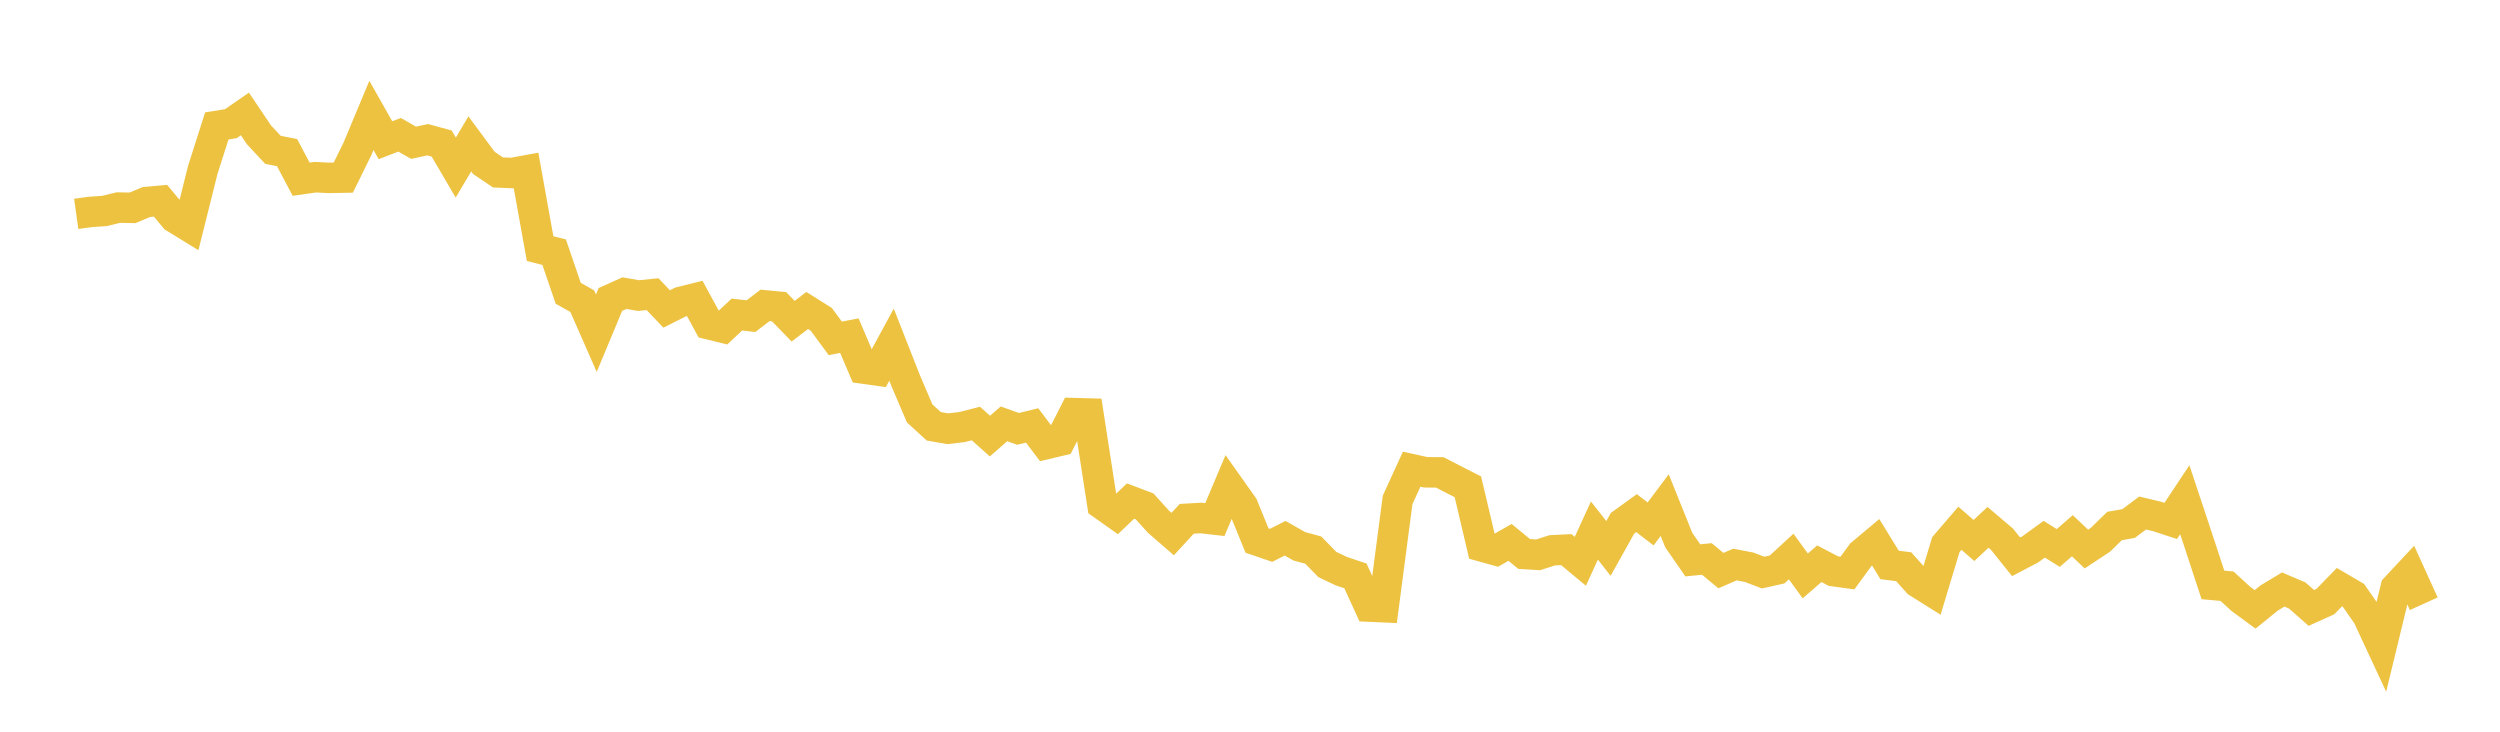 <svg width="164" height="48" xmlns="http://www.w3.org/2000/svg" xmlns:xlink="http://www.w3.org/1999/xlink"><path fill="none" stroke="rgb(237,194,64)" stroke-width="2" d="M5,14.03L5.922,13.902L6.844,13.841L7.766,13.617L8.689,13.634L9.611,13.25L10.533,13.17L11.455,14.281L12.377,14.847L13.299,11.156L14.222,8.263L15.144,8.113L16.066,7.475L16.988,8.846L17.91,9.832L18.832,10.012L19.754,11.756L20.677,11.624L21.599,11.668L22.521,11.651L23.443,9.778L24.365,7.571L25.287,9.199L26.21,8.842L27.132,9.365L28.054,9.166L28.976,9.418L29.898,10.992L30.82,9.439L31.743,10.687L32.665,11.31L33.587,11.351L34.509,11.181L35.431,16.309L36.353,16.543L37.275,19.239L38.198,19.757L39.12,21.857L40.042,19.644L40.964,19.23L41.886,19.39L42.808,19.297L43.731,20.269L44.653,19.805L45.575,19.576L46.497,21.271L47.419,21.497L48.341,20.634L49.263,20.74L50.186,20.034L51.108,20.121L52.03,21.072L52.952,20.368L53.874,20.946L54.796,22.196L55.719,22.02L56.641,24.18L57.563,24.308L58.485,22.61L59.407,24.958L60.329,27.119L61.251,27.963L62.174,28.125L63.096,28.018L64.018,27.783L64.94,28.607L65.862,27.803L66.784,28.135L67.707,27.909L68.629,29.13L69.551,28.912L70.473,27.101L71.395,27.126L72.317,33.098L73.24,33.751L74.162,32.869L75.084,33.218L76.006,34.235L76.928,35.035L77.85,34.033L78.772,33.981L79.695,34.085L80.617,31.9L81.539,33.201L82.461,35.459L83.383,35.775L84.305,35.308L85.228,35.834L86.15,36.087L87.072,37.031L87.994,37.469L88.916,37.778L89.838,39.792L90.76,39.833L91.683,32.793L92.605,30.78L93.527,30.983L94.449,30.989L95.371,31.465L96.293,31.934L97.216,35.848L98.138,36.105L99.06,35.581L99.982,36.34L100.904,36.397L101.826,36.1L102.749,36.055L103.671,36.82L104.593,34.805L105.515,35.976L106.437,34.327L107.359,33.662L108.281,34.37L109.204,33.136L110.126,35.427L111.048,36.759L111.97,36.668L112.892,37.431L113.814,37.033L114.737,37.21L115.659,37.561L116.581,37.355L117.503,36.507L118.425,37.78L119.347,36.981L120.269,37.465L121.192,37.592L122.114,36.332L123.036,35.56L123.958,37.061L124.88,37.176L125.802,38.204L126.725,38.783L127.647,35.729L128.569,34.654L129.491,35.456L130.413,34.594L131.335,35.378L132.257,36.526L133.18,36.042L134.102,35.374L135.024,35.947L135.946,35.144L136.868,36.017L137.79,35.408L138.713,34.507L139.635,34.344L140.557,33.654L141.479,33.872L142.401,34.173L143.323,32.783L144.246,35.561L145.168,38.371L146.09,38.454L147.012,39.298L147.934,39.975L148.856,39.229L149.778,38.672L150.701,39.065L151.623,39.879L152.545,39.463L153.467,38.517L154.389,39.059L155.311,40.385L156.234,42.367L157.156,38.564L158.078,37.577L159,39.606"></path></svg>